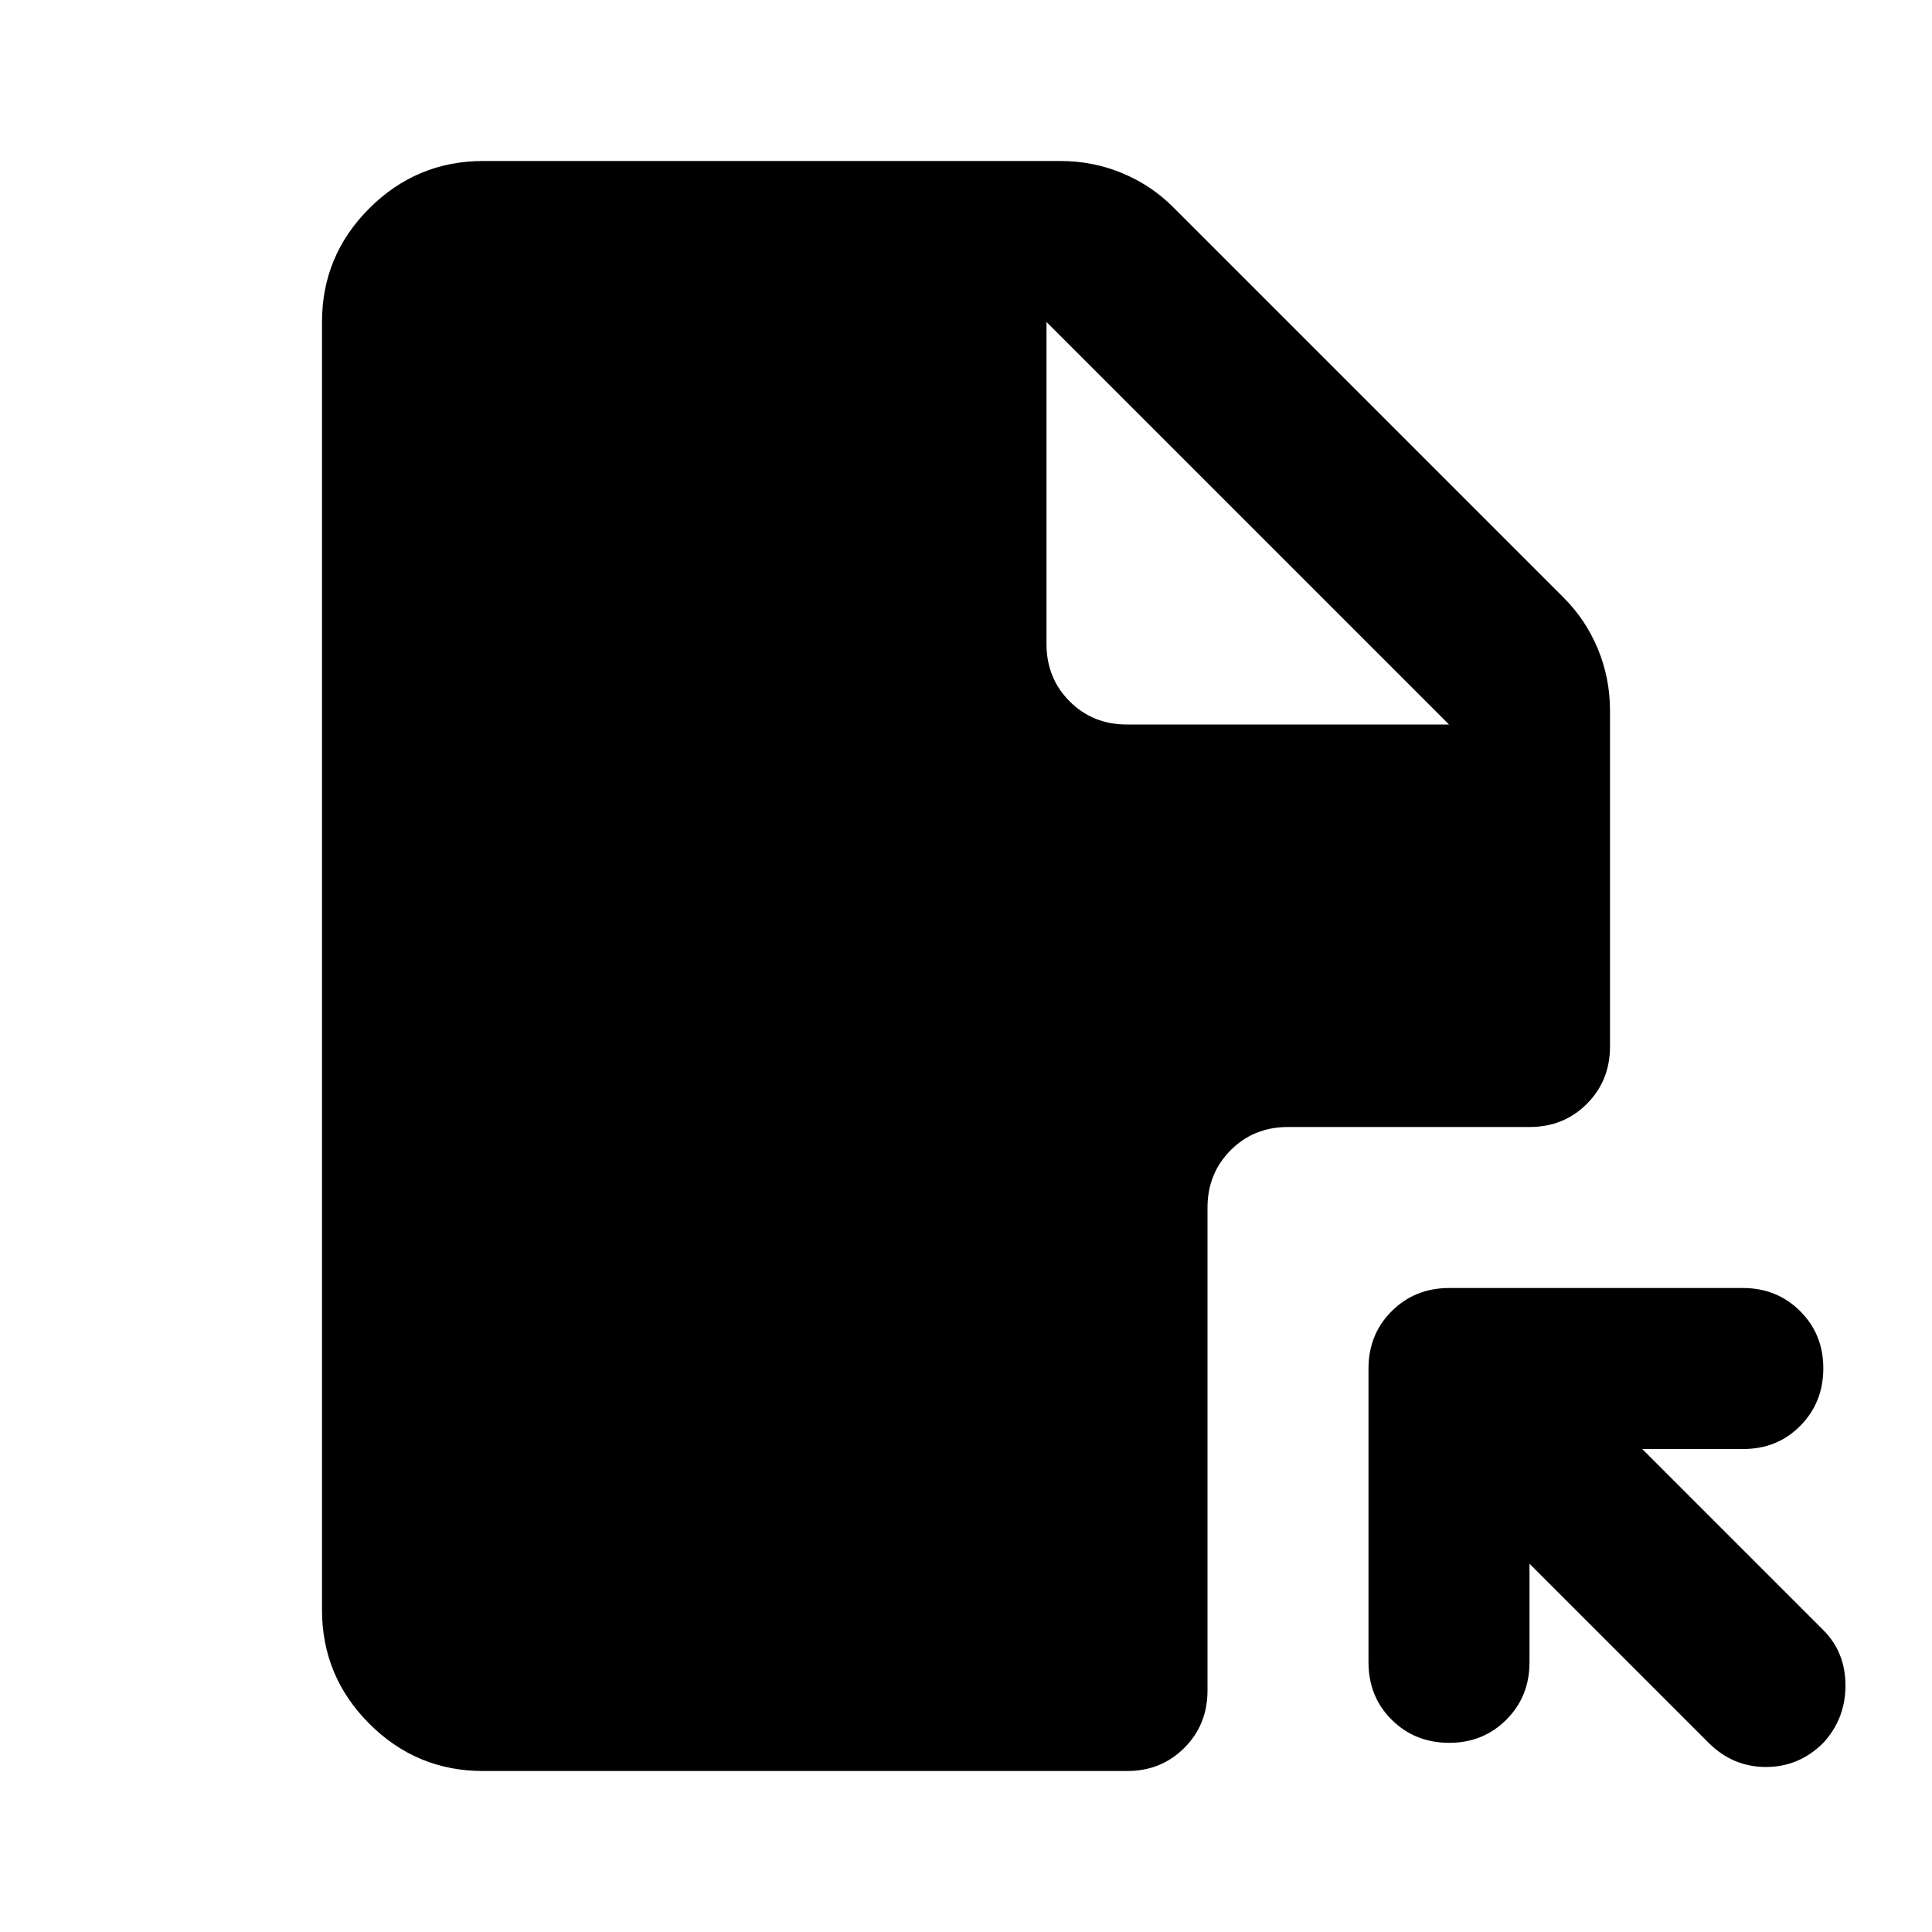 <?xml version="1.0" encoding="utf-8"?>
<!-- Generator: www.svgicons.com -->
<svg xmlns="http://www.w3.org/2000/svg" width="800" height="800" viewBox="0 0 24 24">
<path fill="currentColor" d="M18 16h3.65q.425 0 .713.288t.287.712t-.287.713t-.713.287H20.4l2.25 2.25q.275.275.275.688t-.275.712q-.3.3-.712.3t-.713-.3L19 19.425v1.225q0 .425-.288.713T18 21.65t-.712-.287T17 20.65V17q0-.425.288-.712T18 16M13 4v4q0 .425.288.713T14 9h4zM6 2h7.175q.4 0 .763.15t.637.425l4.85 4.85q.275.275.425.638t.15.762V13q0 .425-.288.713T19 14h-3q-.425 0-.712.288T15 15v6q0 .425-.288.713T14 22H6q-.825 0-1.412-.587T4 20V4q0-.825.588-1.412T6 2"/>
</svg>
